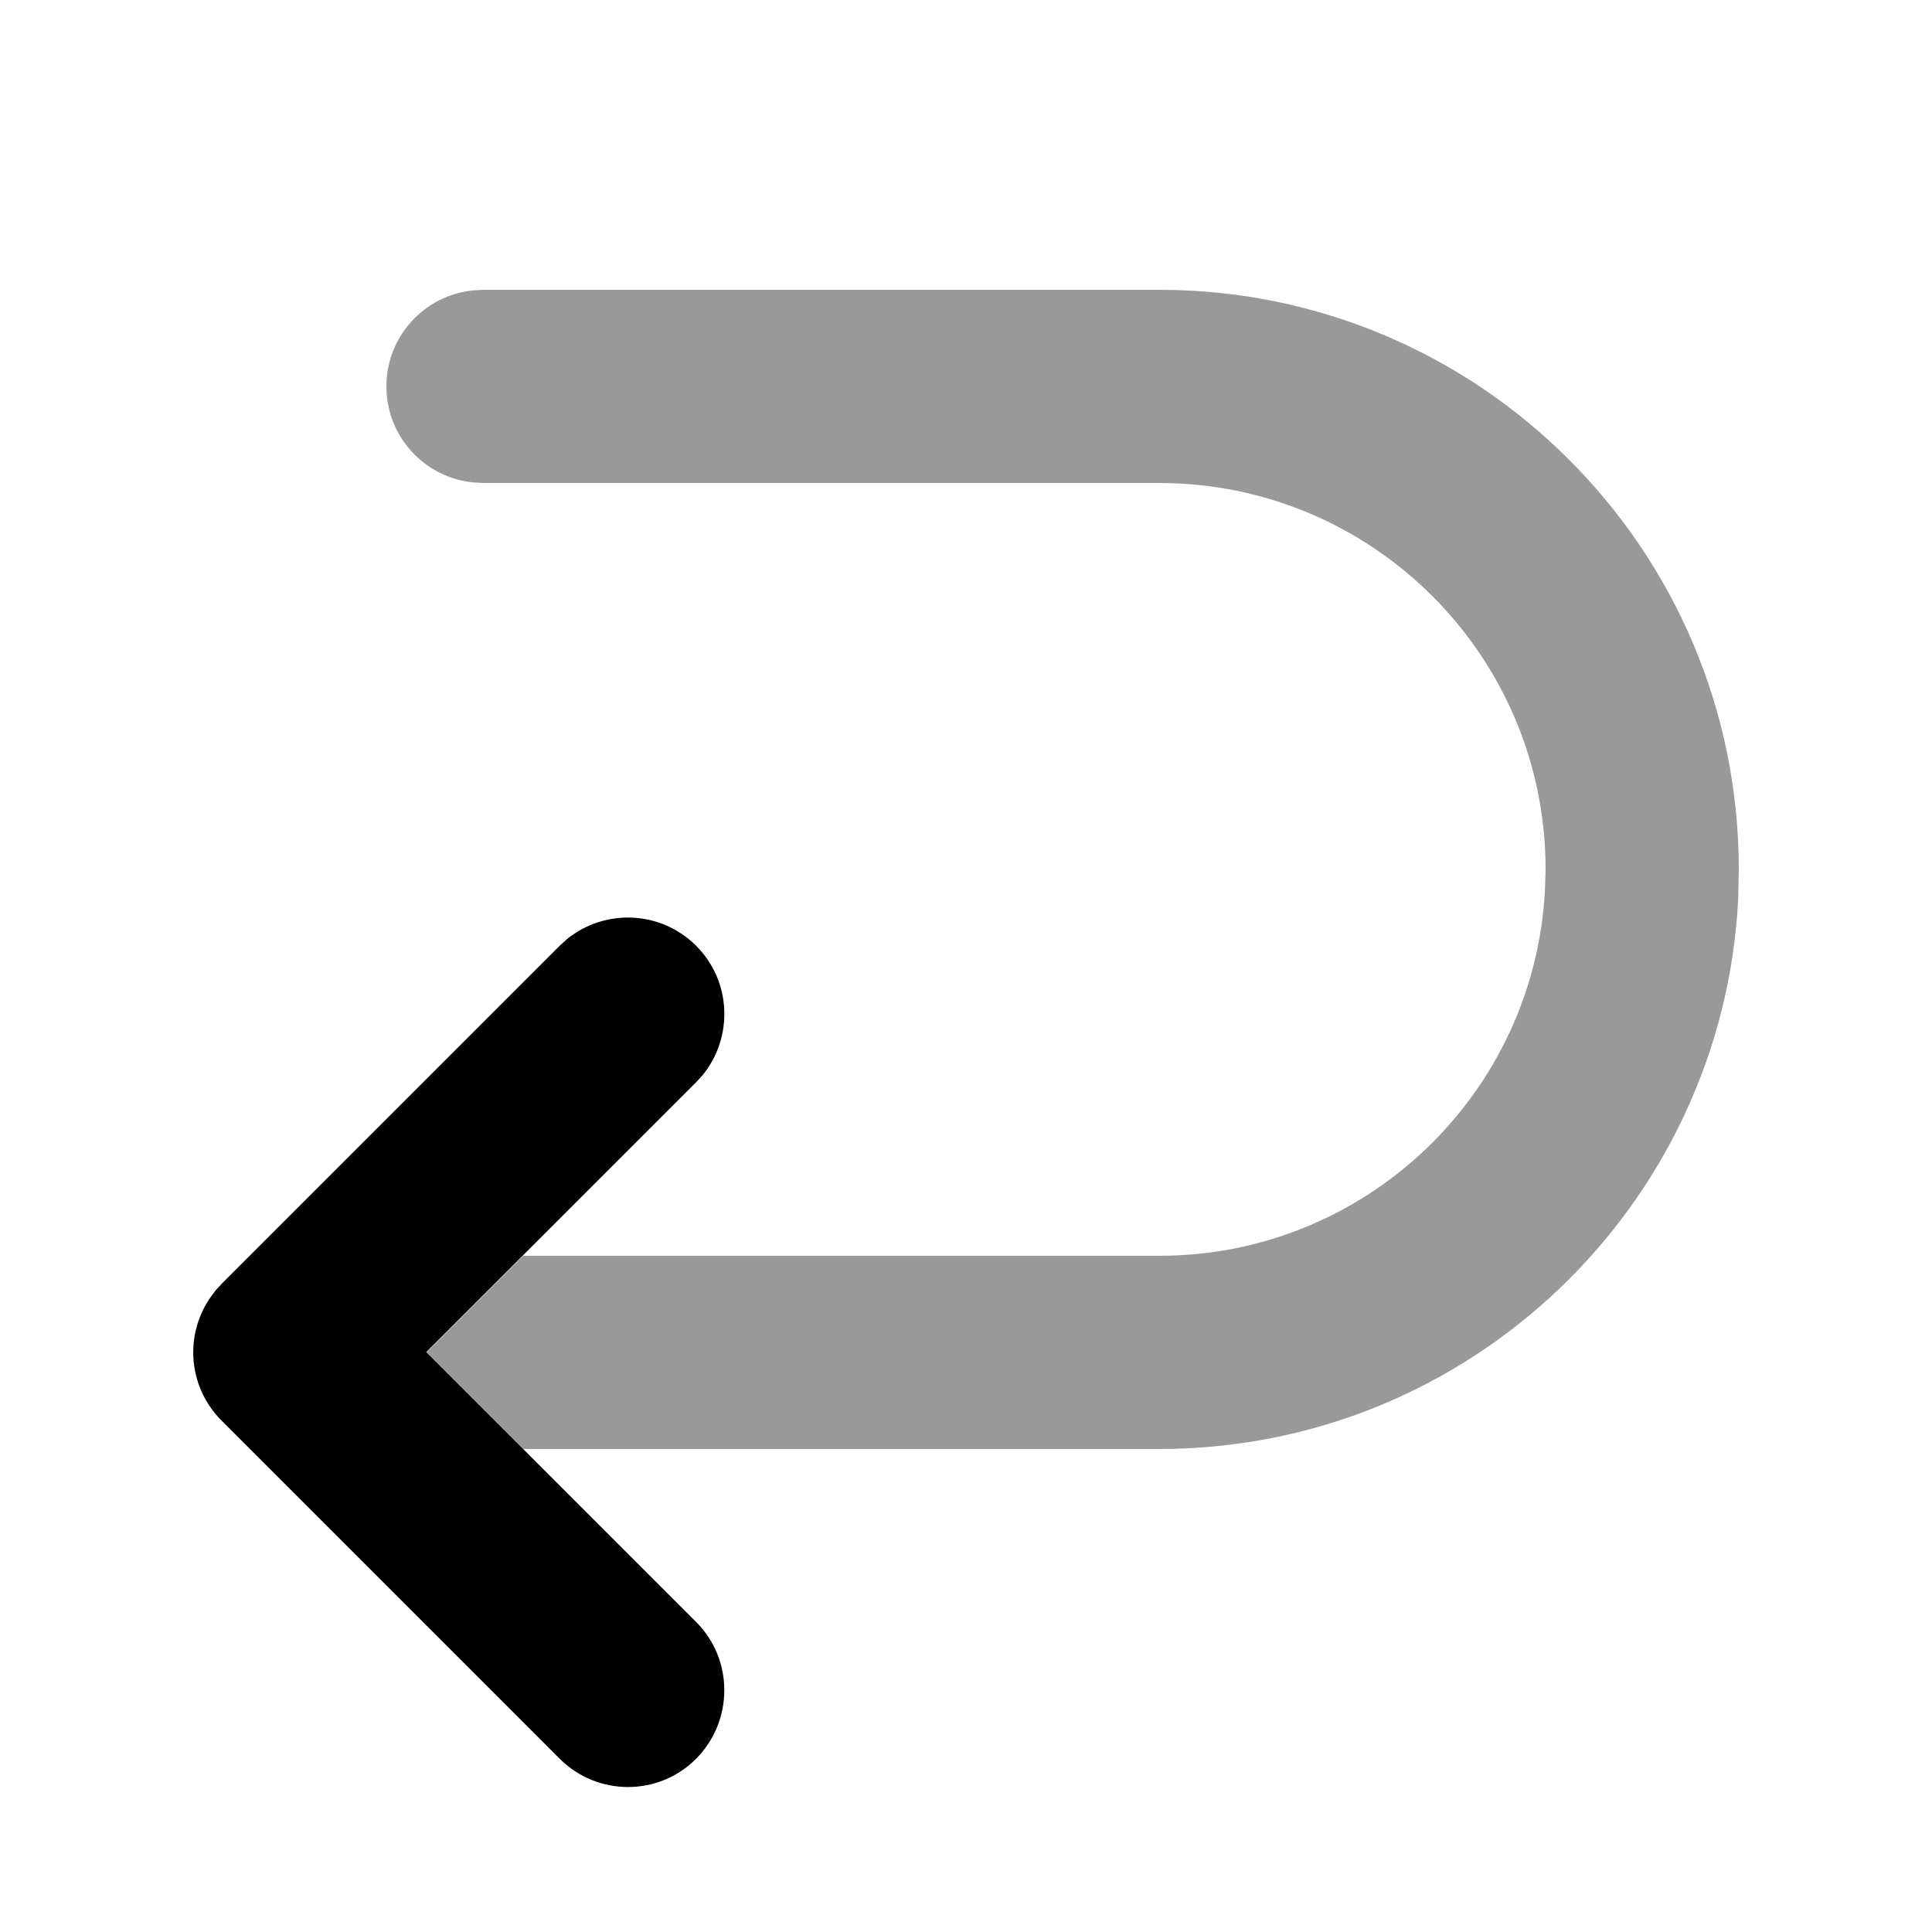 <svg xmlns="http://www.w3.org/2000/svg" viewBox="0 0 640 640"><!--! Font Awesome Pro 7.1.0 by @fontawesome - https://fontawesome.com License - https://fontawesome.com/license (Commercial License) Copyright 2025 Fonticons, Inc. --><path opacity=".4" fill="currentColor" d="M128 128C128 144.6 140.6 158.2 156.7 159.8L160 160L384 160C454.7 160 512 217.3 512 288L511.8 294.6C508.4 362.2 452.5 416 384 416L173.3 416L141.3 448L173.3 480L384 480C486.7 480 570.6 399.3 575.8 297.9L576 288C576 182 490 96 384 96L160 96L156.7 96.2C140.6 97.8 128 111.4 128 128z"/><path fill="currentColor" d="M71.2 427.8C60.9 440.4 61.7 458.9 73.4 470.6L185.4 582.6C197.9 595.1 218.2 595.1 230.6 582.6C243 570.1 243.1 549.8 230.6 537.3L141.2 447.9L230.6 358.5L232.8 356.1C243 343.5 242.3 325 230.6 313.3C218.9 301.6 200.4 300.9 187.8 311.1L185.4 313.3L73.4 425.3L71.2 427.7z"/></svg>